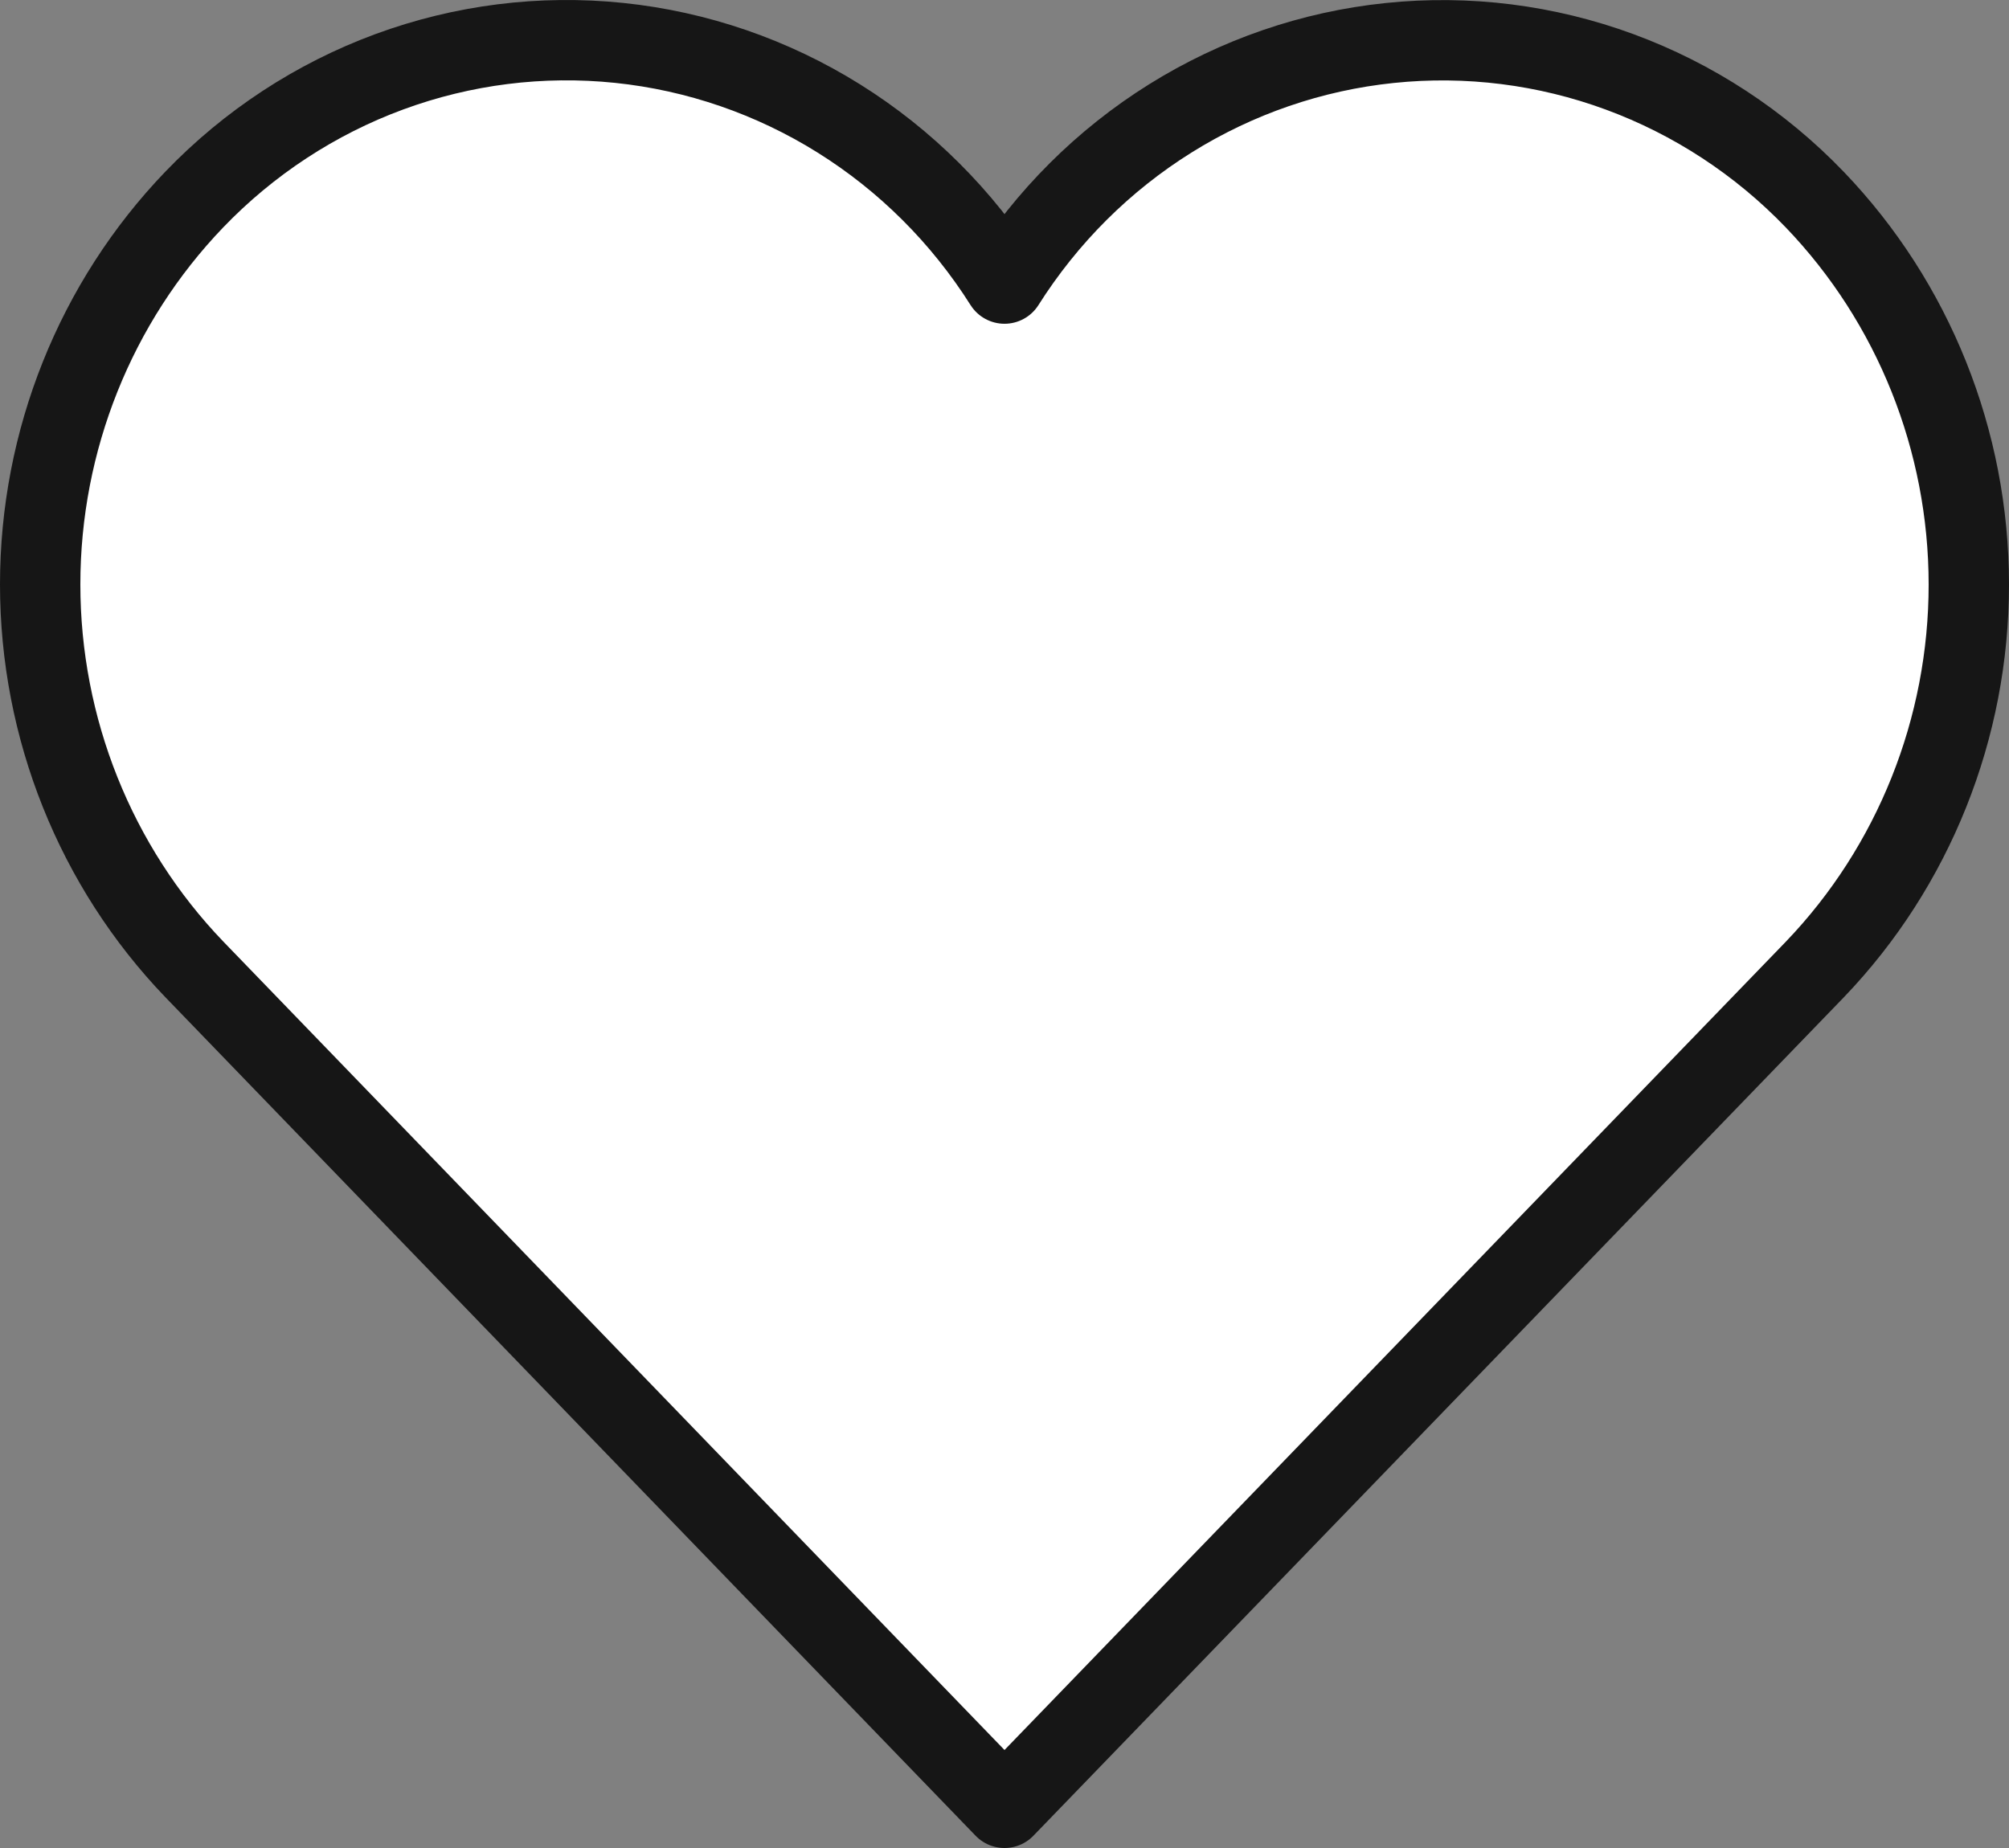 <svg width="50" height="46" viewBox="0 0 50 46" fill="none" xmlns="http://www.w3.org/2000/svg">
<rect x="0" y="0" width="50" height="46" fill="#808080" stroke="none"/>
<path d="M45.165 4.968C43.803 3.551 42.144 2.465 40.313 1.79C38.482 1.115 36.525 0.869 34.588 1.07C32.651 1.27 30.783 1.913 29.123 2.95C27.463 3.987 26.054 5.392 25 7.059C23.946 5.391 22.537 3.986 20.877 2.949C19.217 1.912 17.349 1.269 15.411 1.068C13.474 0.867 11.517 1.113 9.686 1.788C7.854 2.464 6.196 3.55 4.834 4.968C2.376 7.528 1 10.967 1 14.547C1 18.128 2.376 21.567 4.834 24.127L25 45L45.17 24.13C47.627 21.568 49.001 18.128 49 14.548C48.999 10.967 47.623 7.529 45.165 4.968Z" fill="white" stroke="#161616" stroke-width="2" stroke-miterlimit="10" stroke-linecap="round" stroke-linejoin="round"/>
</svg>
